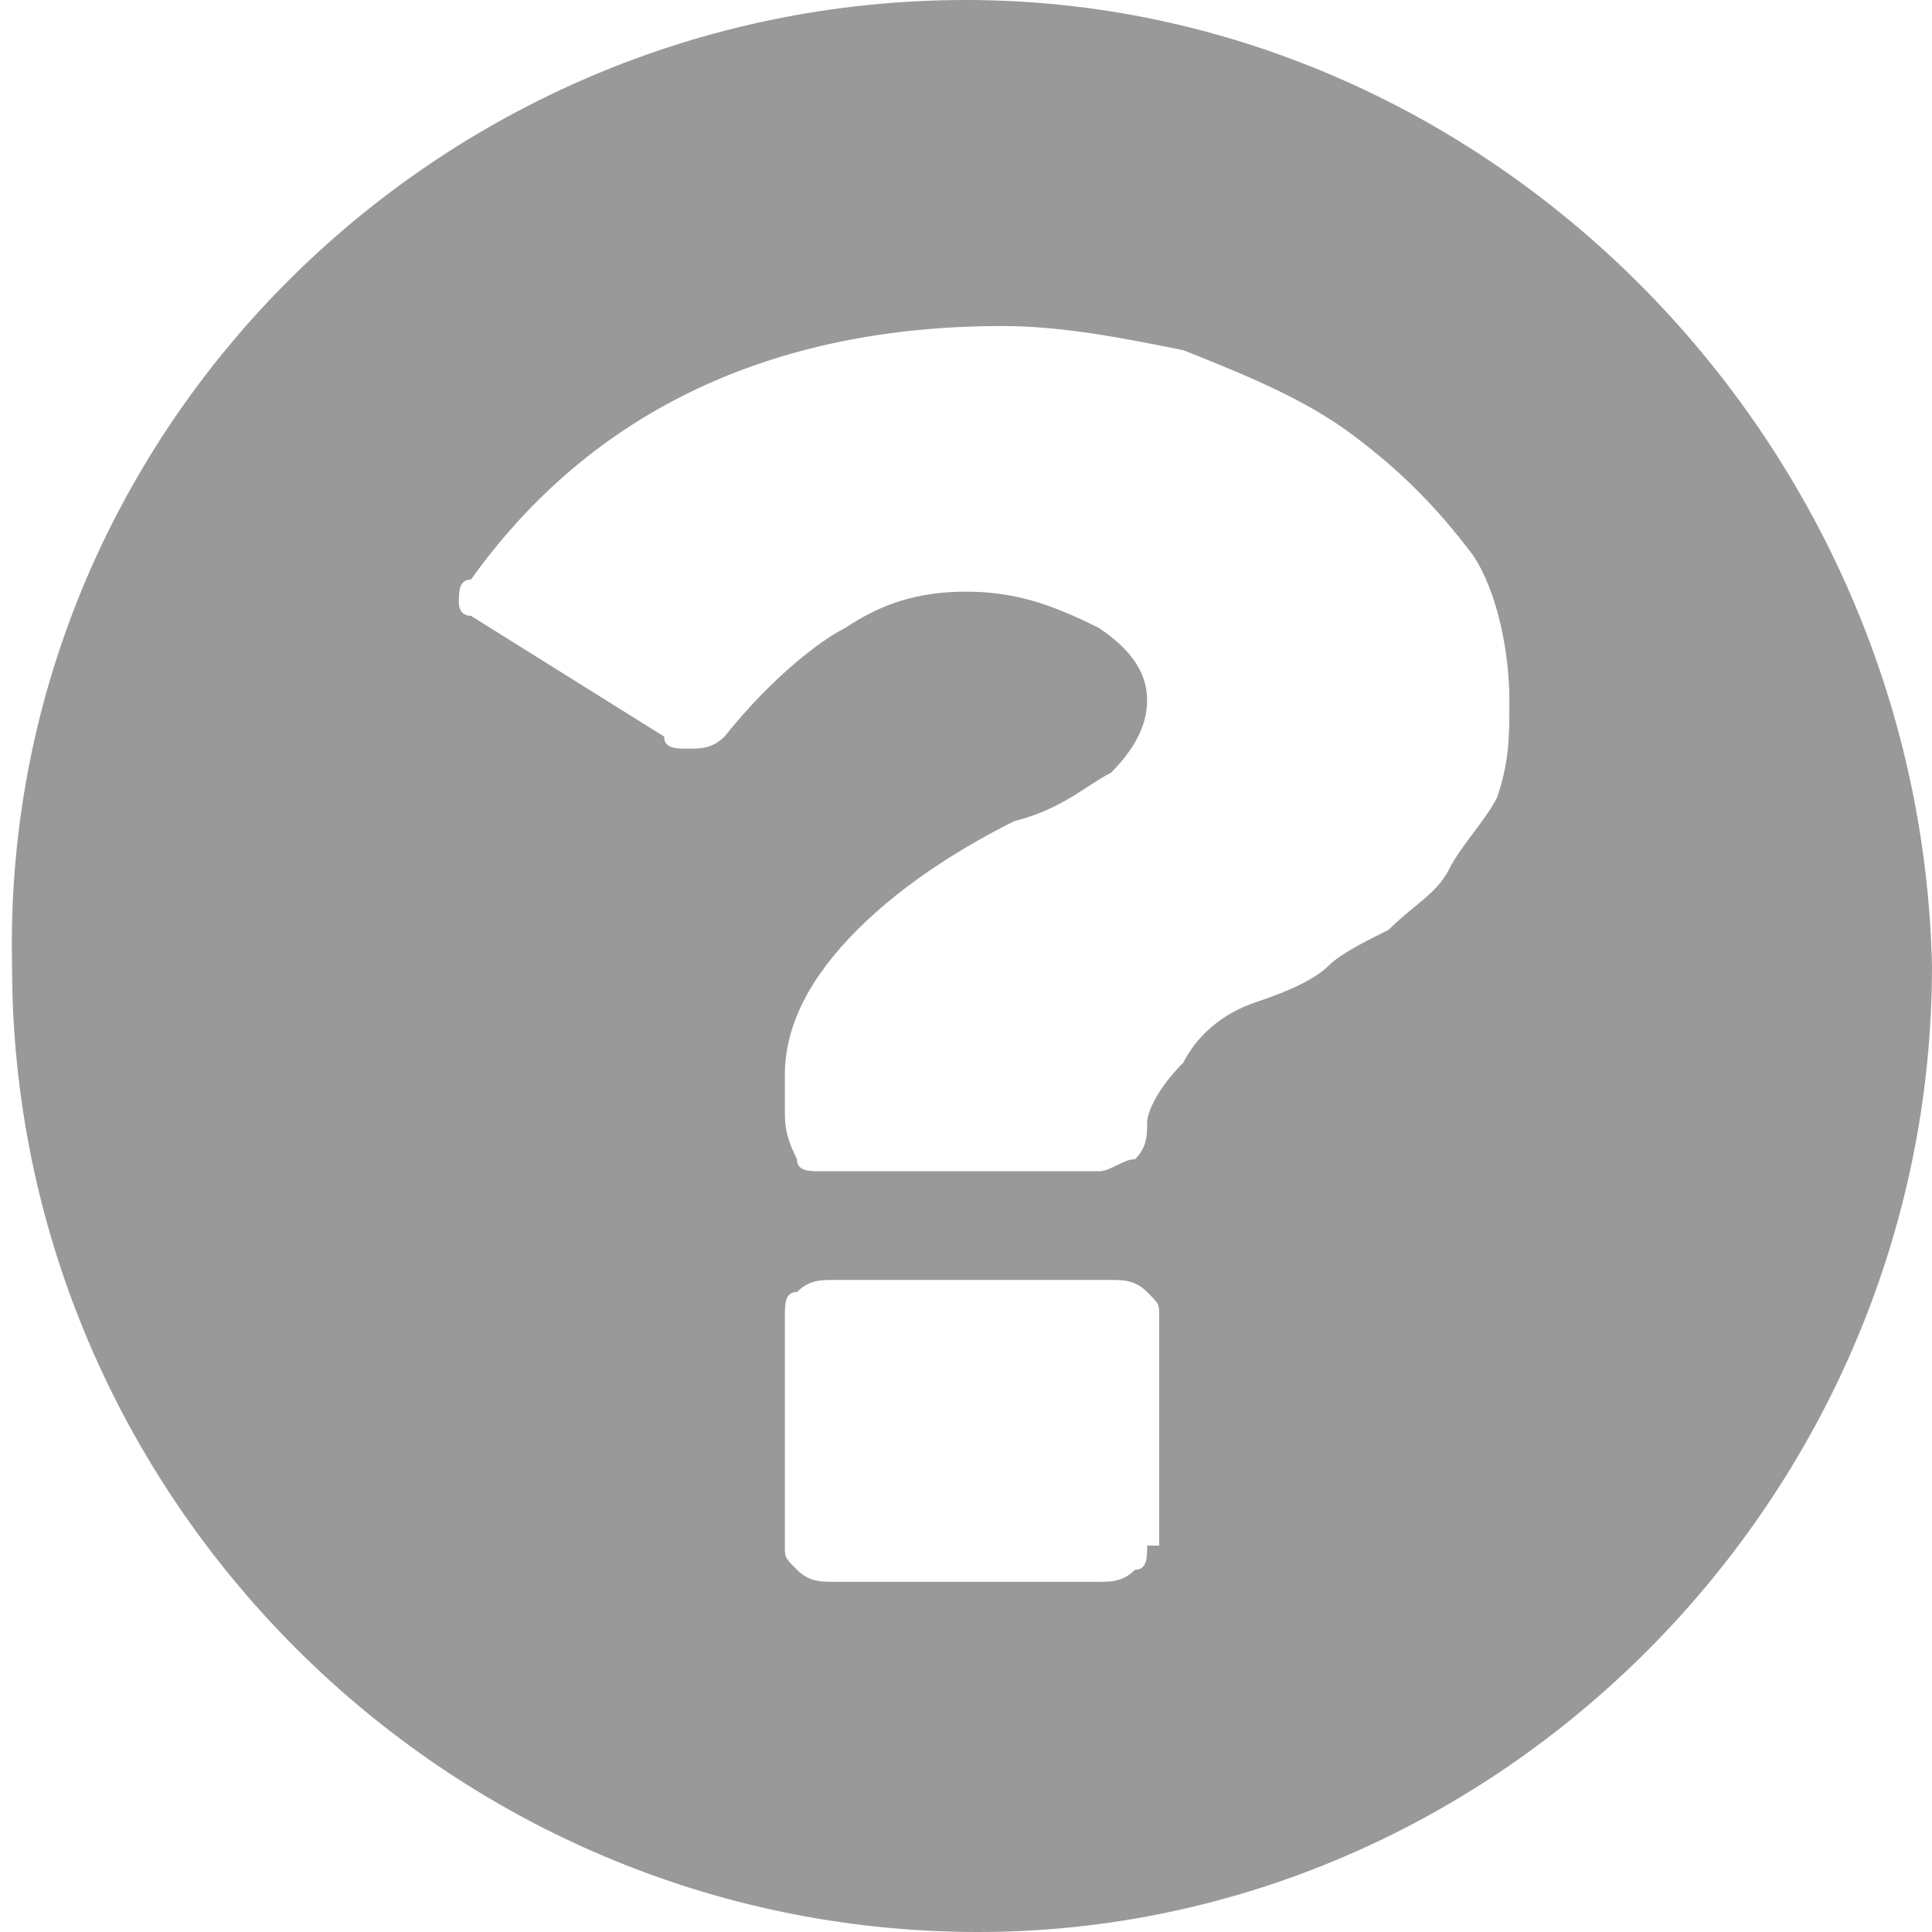 <?xml version="1.0" encoding="utf-8"?>
<!-- Generator: Adobe Illustrator 19.1.1, SVG Export Plug-In . SVG Version: 6.00 Build 0)  -->
<svg version="1.1" id="Layer_1" xmlns="http://www.w3.org/2000/svg" xmlns:xlink="http://www.w3.org/1999/xlink" x="0px" y="0px"
	 width="16px" height="16px" viewBox="-3 5 16 16" style="enable-background:new -3 5 16 16;" xml:space="preserve">
<style type="text/css">
	.st0{fill:#999999;}
</style>
<path class="st0" d="M5,5c-4.4,0-8,3.6-7.9,8c0,4.4,3.6,8,8,8c4.3,0,7.9-3.6,7.9-8C12.9,8.6,9.3,5,5,5z M6.5,17.8
	c0,0.1,0,0.2-0.1,0.2c-0.1,0.1-0.2,0.1-0.3,0.1H3.9c-0.1,0-0.2,0-0.3-0.1c-0.1-0.1-0.1-0.1-0.1-0.2v-1.9c0-0.1,0-0.2,0.1-0.2
	c0.1-0.1,0.2-0.1,0.3-0.1h2.3c0.1,0,0.2,0,0.3,0.1s0.1,0.1,0.1,0.2v1.9H6.5z M9.5,10.8c0,0.3,0,0.5-0.1,0.8C9.3,11.8,9.1,12,9,12.2
	s-0.3,0.3-0.5,0.5C8.3,12.8,8.1,12.9,8,13c-0.1,0.1-0.3,0.2-0.6,0.3s-0.5,0.3-0.6,0.5c-0.2,0.2-0.3,0.4-0.3,0.5s0,0.2-0.1,0.3
	c-0.1,0-0.2,0.1-0.3,0.1H3.8c-0.1,0-0.2,0-0.2-0.1c-0.1-0.2-0.1-0.3-0.1-0.4v-0.3c0-0.4,0.2-0.8,0.6-1.2S5,12,5.4,11.8
	c0.4-0.1,0.6-0.3,0.8-0.4c0.2-0.2,0.3-0.4,0.3-0.6s-0.1-0.4-0.4-0.6C5.7,10,5.4,9.9,5,9.9c-0.4,0-0.7,0.1-1,0.3
	c-0.2,0.1-0.6,0.4-1,0.9c-0.1,0.1-0.2,0.1-0.3,0.1c-0.1,0-0.2,0-0.2-0.1l-1.6-1c-0.1,0-0.1-0.1-0.1-0.1c0-0.1,0-0.2,0.1-0.2
	c1-1.4,2.5-2.1,4.4-2.1c0.5,0,1,0.1,1.5,0.2c0.5,0.2,1,0.4,1.4,0.7c0.4,0.3,0.7,0.6,1,1C9.4,9.9,9.5,10.4,9.5,10.8L9.5,10.8z"/>
</svg>

